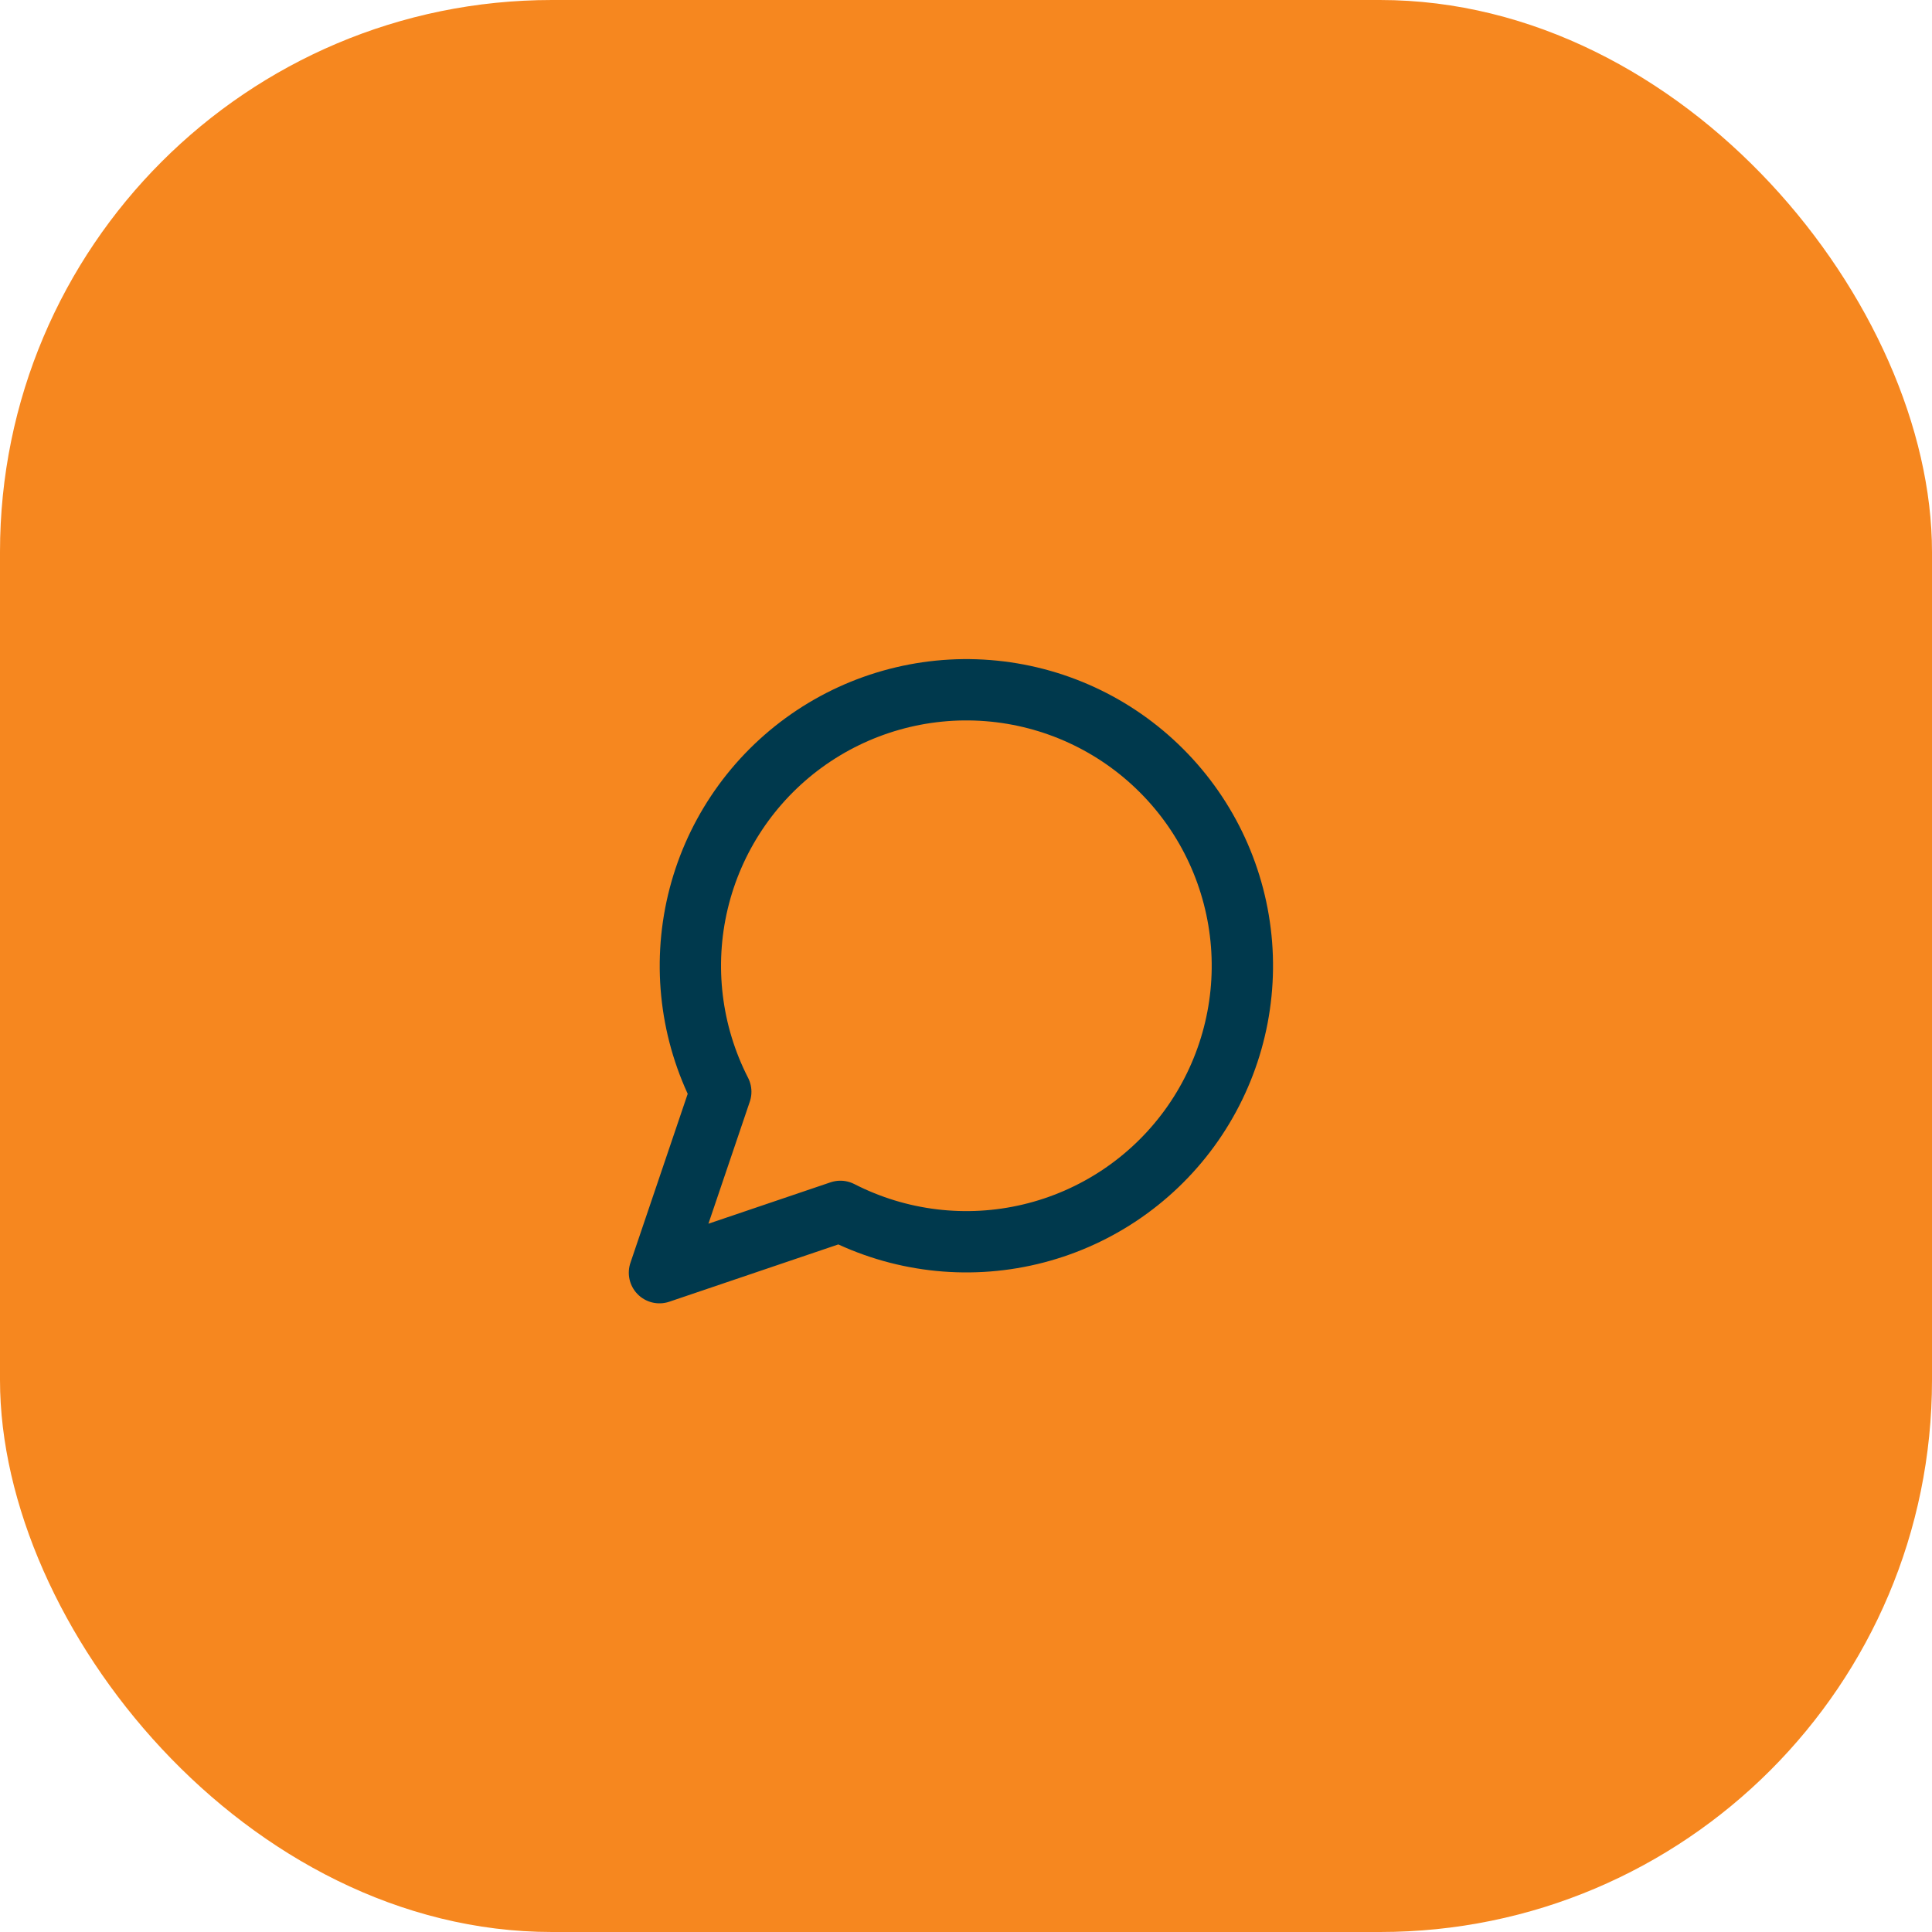 <svg xmlns="http://www.w3.org/2000/svg" width="42" height="42" viewBox="0 0 42 42" fill="none"><rect width="42" height="42" rx="12" fill="#F6871F"></rect><g clip-path="url(#clip0_1_4796)"><path d="M18.269 26.334C19.542 26.986 21.005 27.163 22.396 26.832C23.788 26.501 25.015 25.684 25.857 24.529C26.699 23.373 27.101 21.954 26.99 20.529C26.878 19.103 26.262 17.764 25.25 16.753C24.239 15.741 22.9 15.124 21.474 15.013C20.049 14.902 18.63 15.304 17.474 16.146C16.319 16.988 15.502 18.215 15.171 19.606C14.84 20.998 15.017 22.461 15.669 23.734L14.336 27.667L18.269 26.334Z" stroke="#00394D" stroke-width="1.333" stroke-linecap="round" stroke-linejoin="round"></path></g><defs><clipPath id="clip0_1_4796"><rect width="16" height="16" fill="white" transform="translate(13 13)"></rect></clipPath></defs></svg>